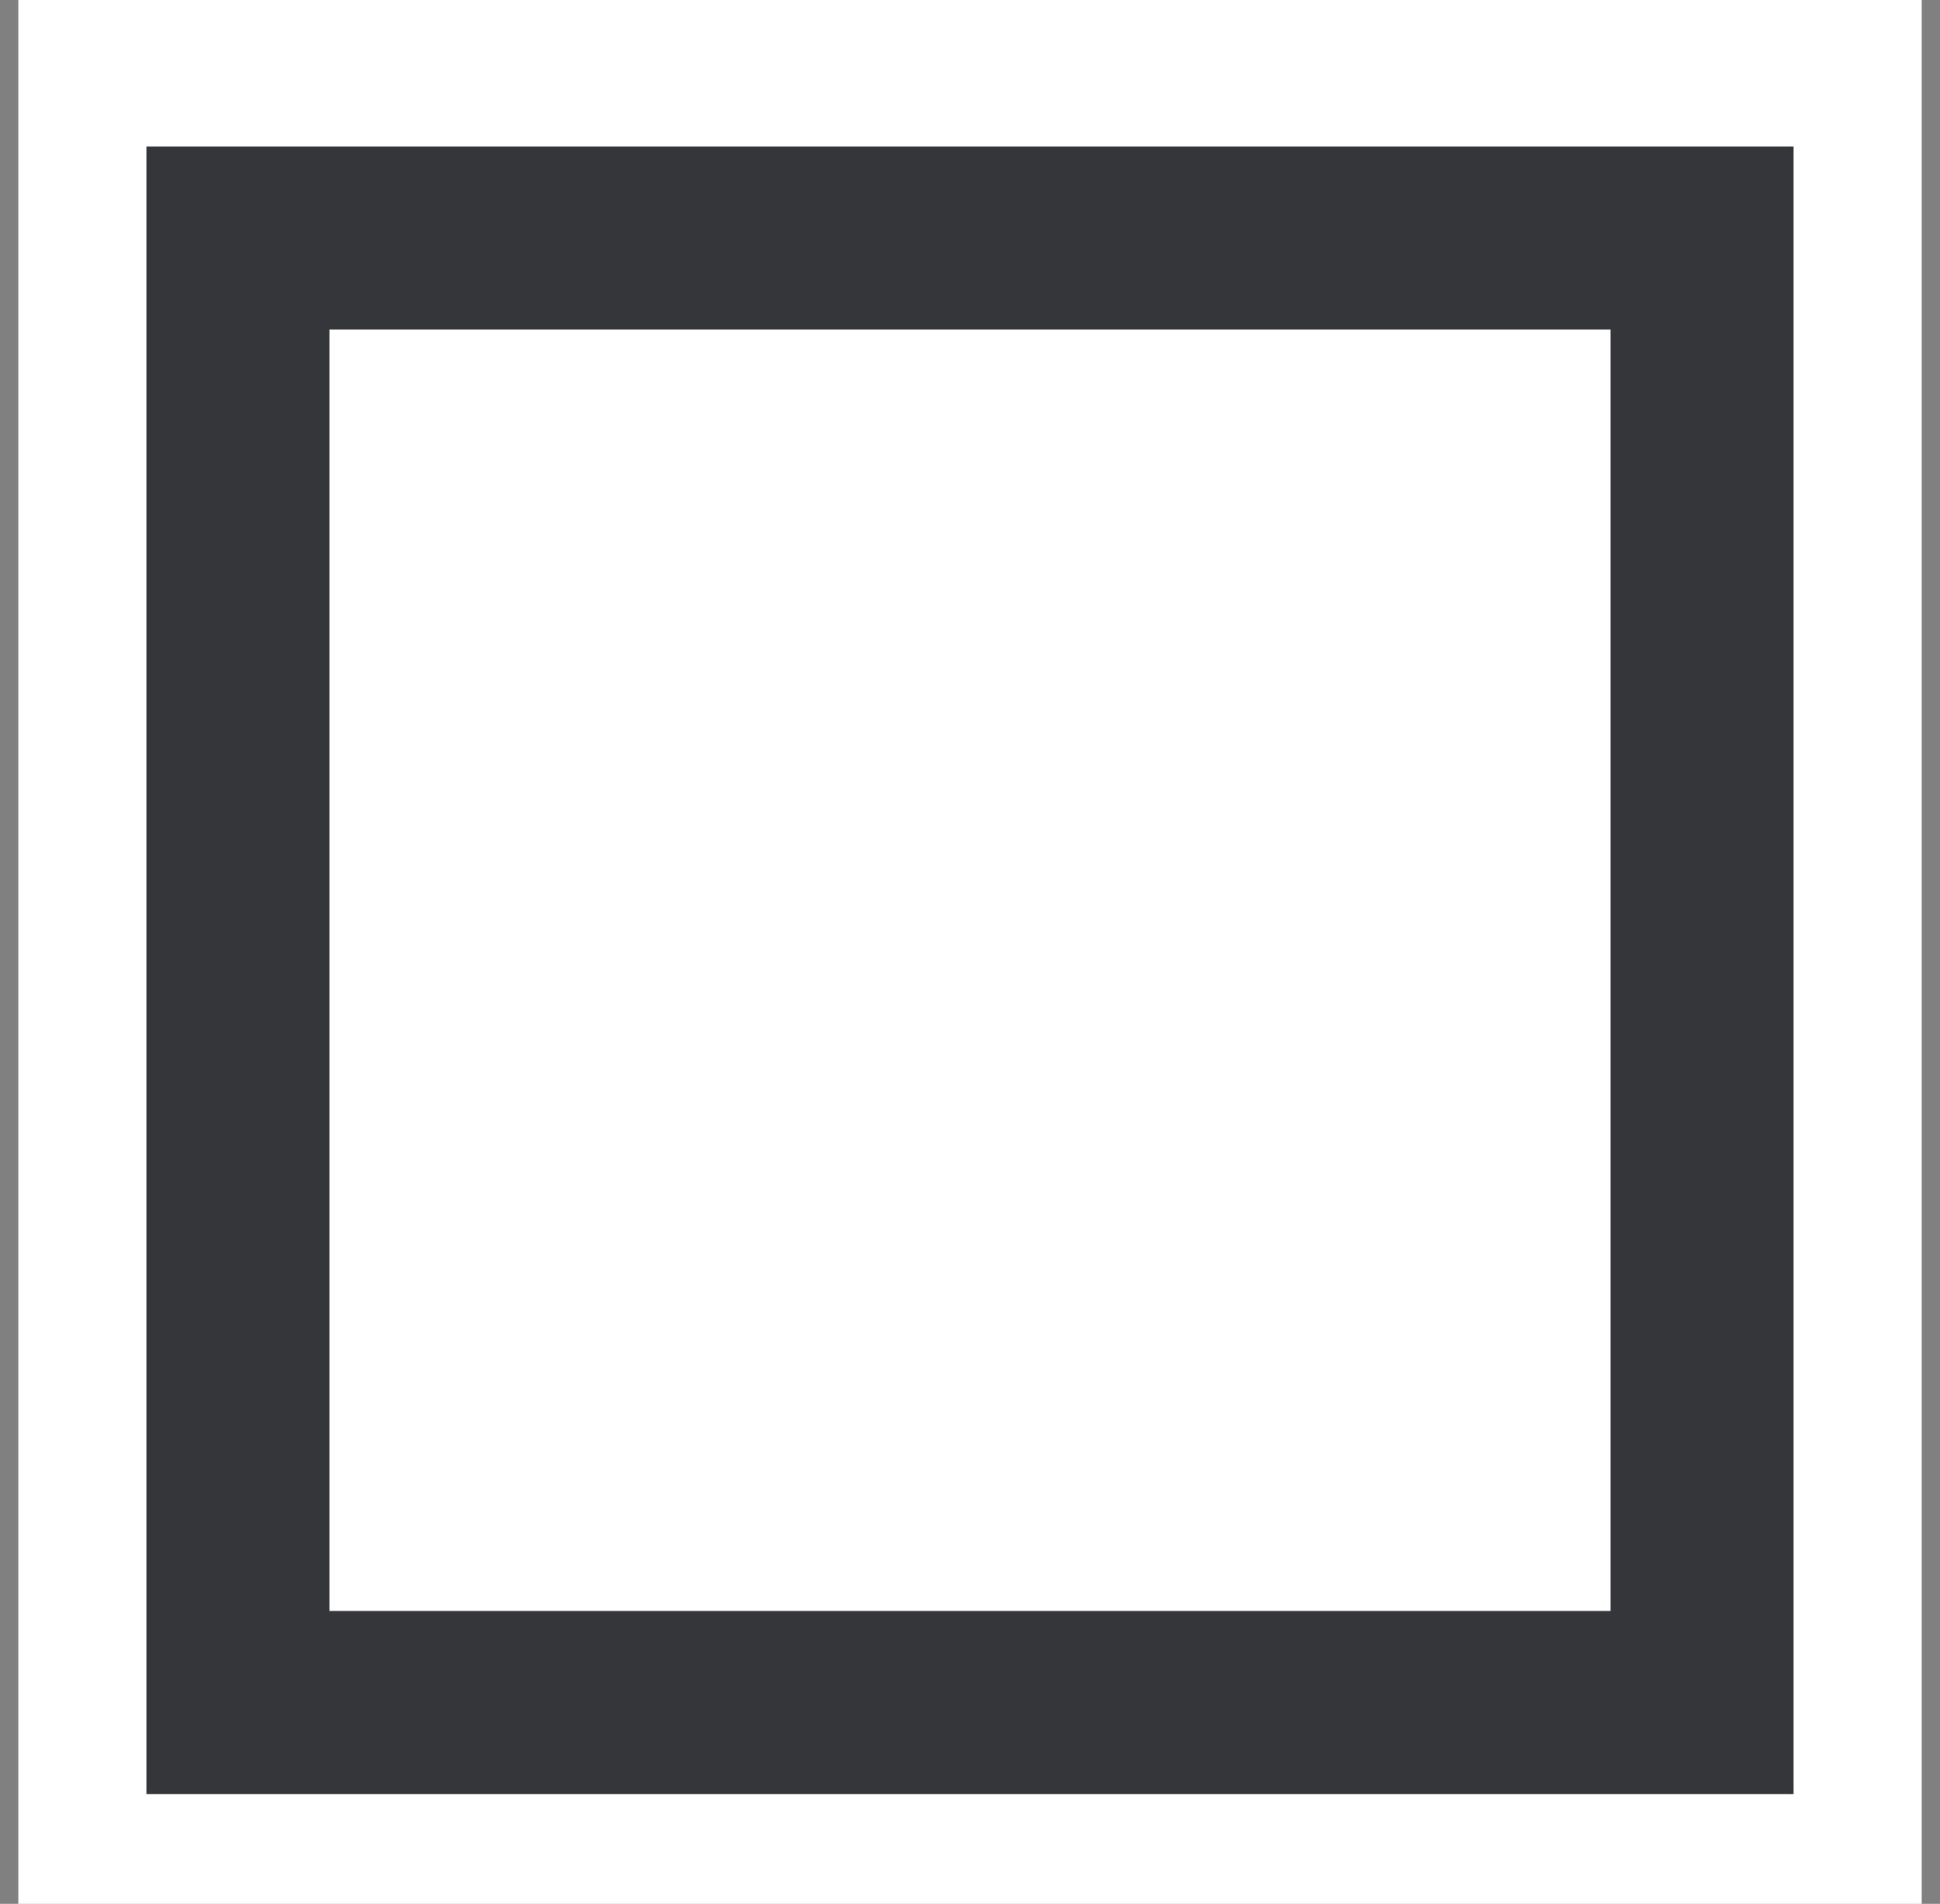 <svg width="53" height="52" viewBox="0 0 53 52" fill="none" xmlns="http://www.w3.org/2000/svg">
<rect x="0" y="0" width="53" height="52" fill="#808080" stroke="none"/>
<rect width="52" height="52" transform="translate(0.5)" fill="white"/>
<rect opacity="0.9" x="6.5" y="6.5" width="40" height="40" stroke="#202124" stroke-width="5"/>
</svg>
